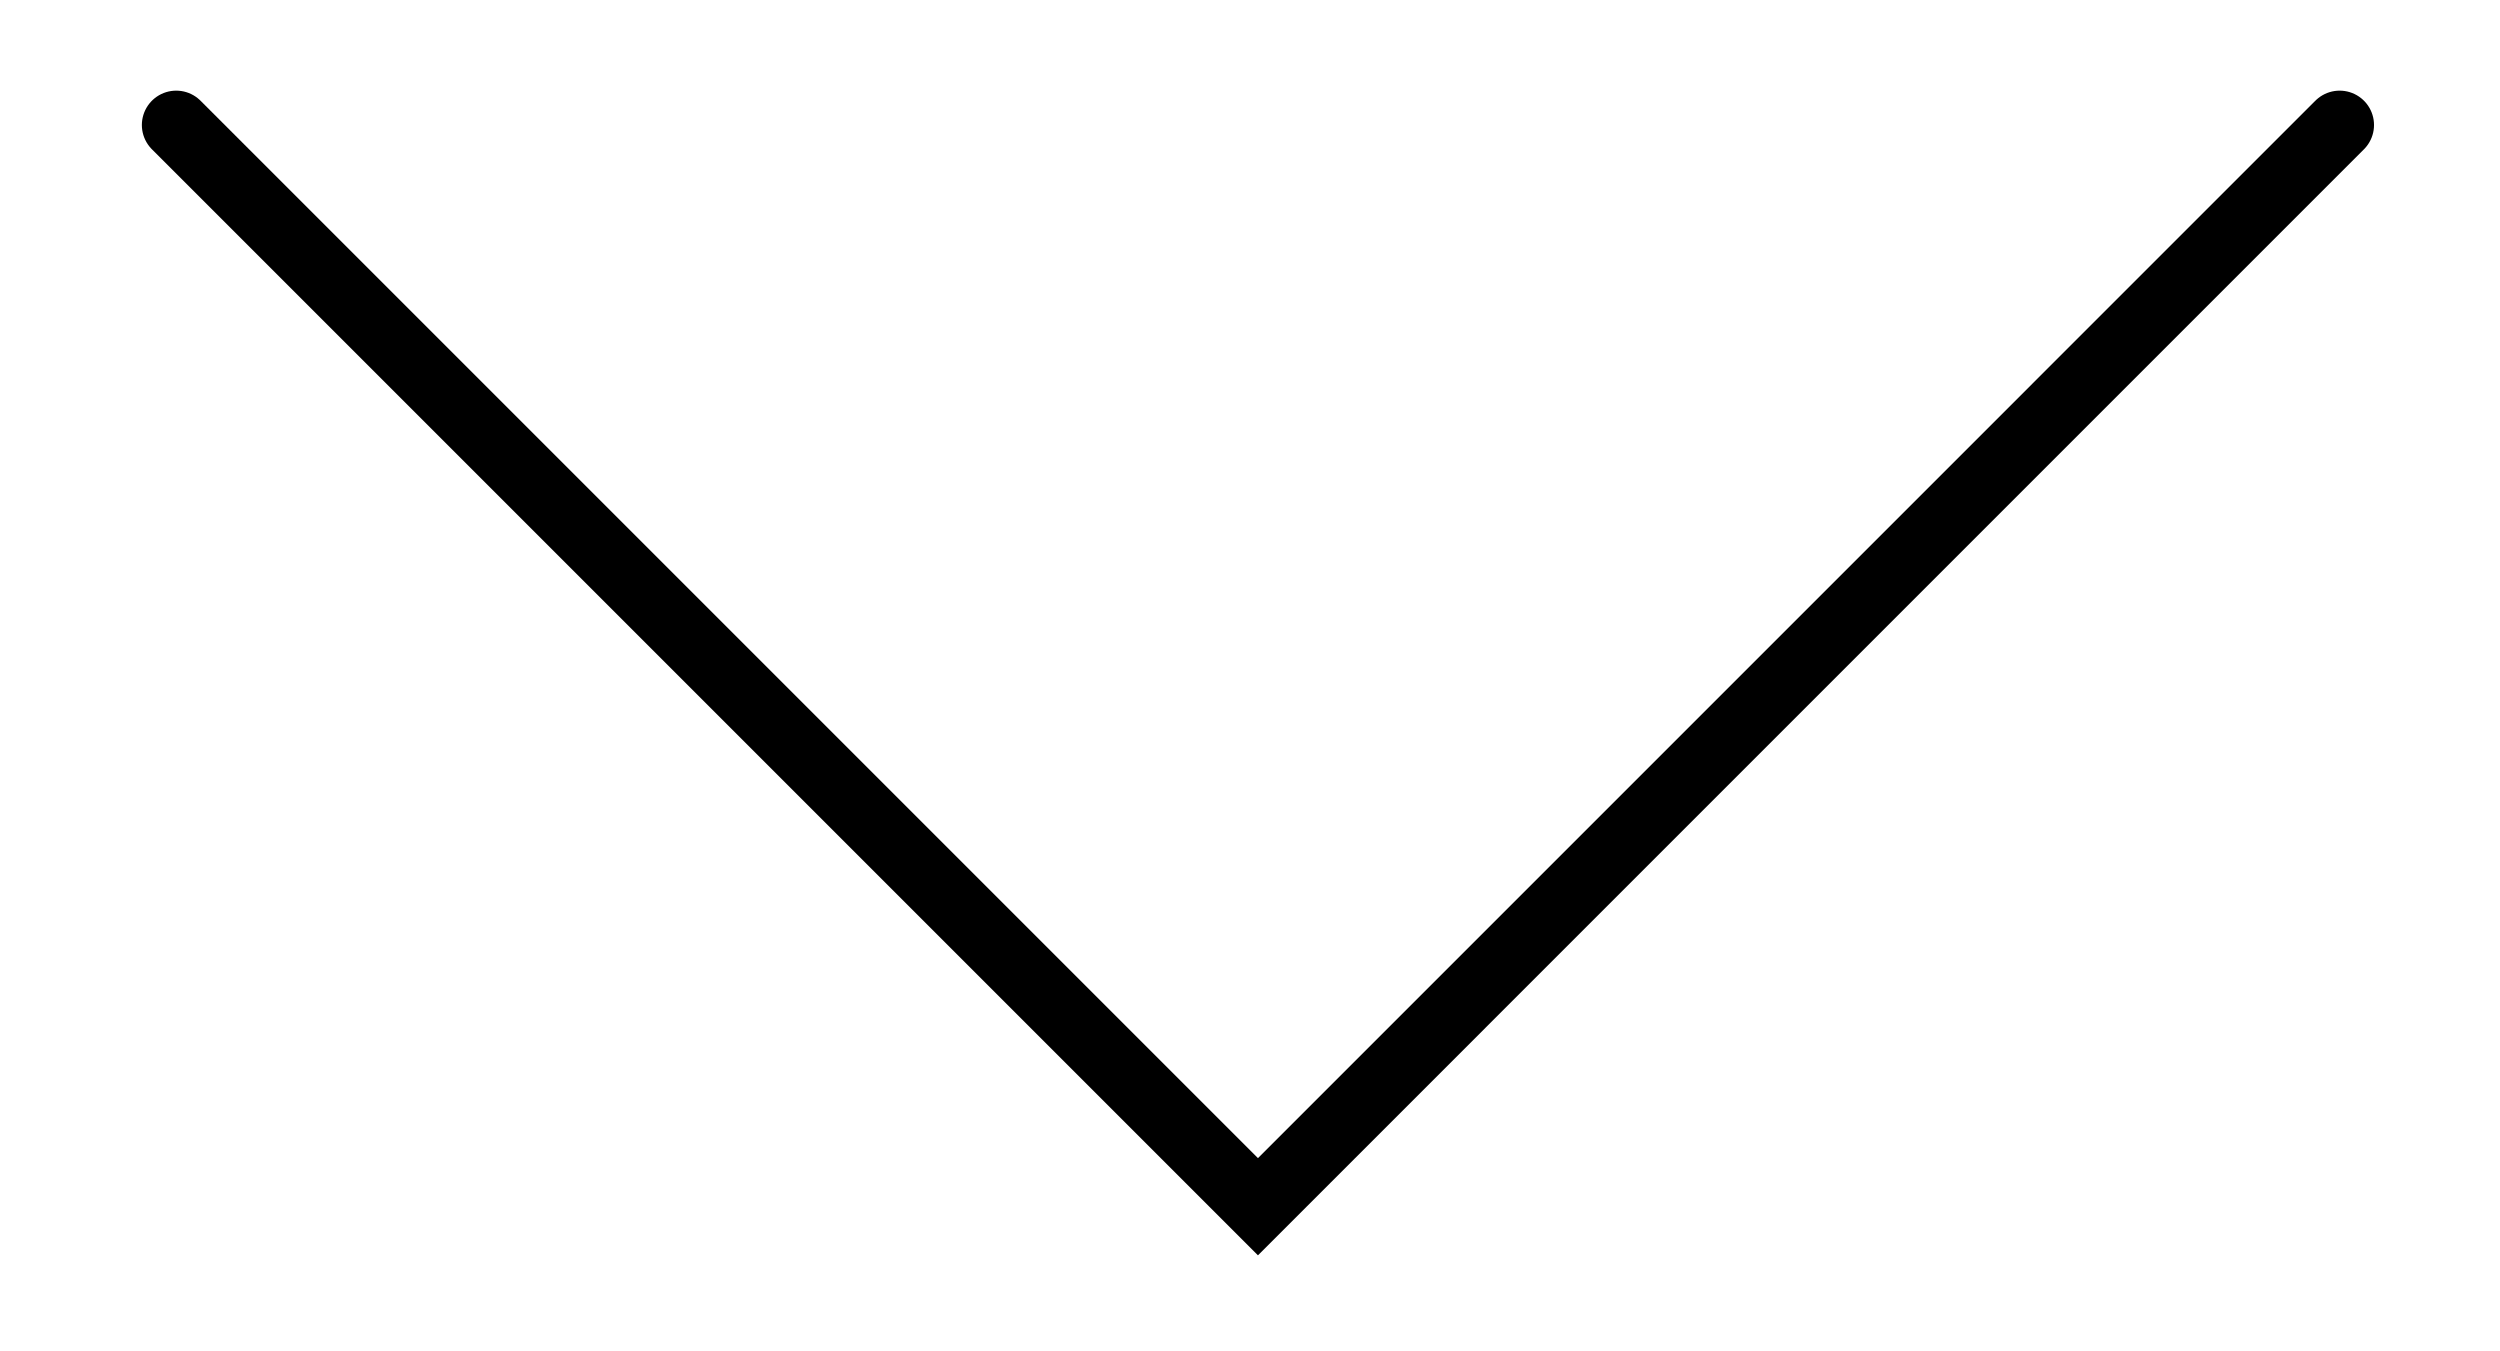 <?xml version="1.0" encoding="utf-8"?>
<!-- Generator: Adobe Illustrator 15.0.0, SVG Export Plug-In . SVG Version: 6.00 Build 0)  -->
<!DOCTYPE svg PUBLIC "-//W3C//DTD SVG 1.1//EN" "http://www.w3.org/Graphics/SVG/1.1/DTD/svg11.dtd">
<svg version="1.1" id="Capa_1" xmlns="http://www.w3.org/2000/svg" xmlns:xlink="http://www.w3.org/1999/xlink" x="0px" y="0px"
	 width="109.14px" height="59px" viewBox="0 509.445 109.14 59" enable-background="new 0 509.445 109.14 59" xml:space="preserve">
<title>Recurso 3</title>
<g id="Capa_2">
	<g id="Capa_1-2">
		<polyline fill="none" stroke="#000000" stroke-width="3" stroke-linecap="round" stroke-miterlimit="10" points="7.693,514.902 
			54.917,562.126 102.14,514.902 		"/>
	</g>
</g>
</svg>
